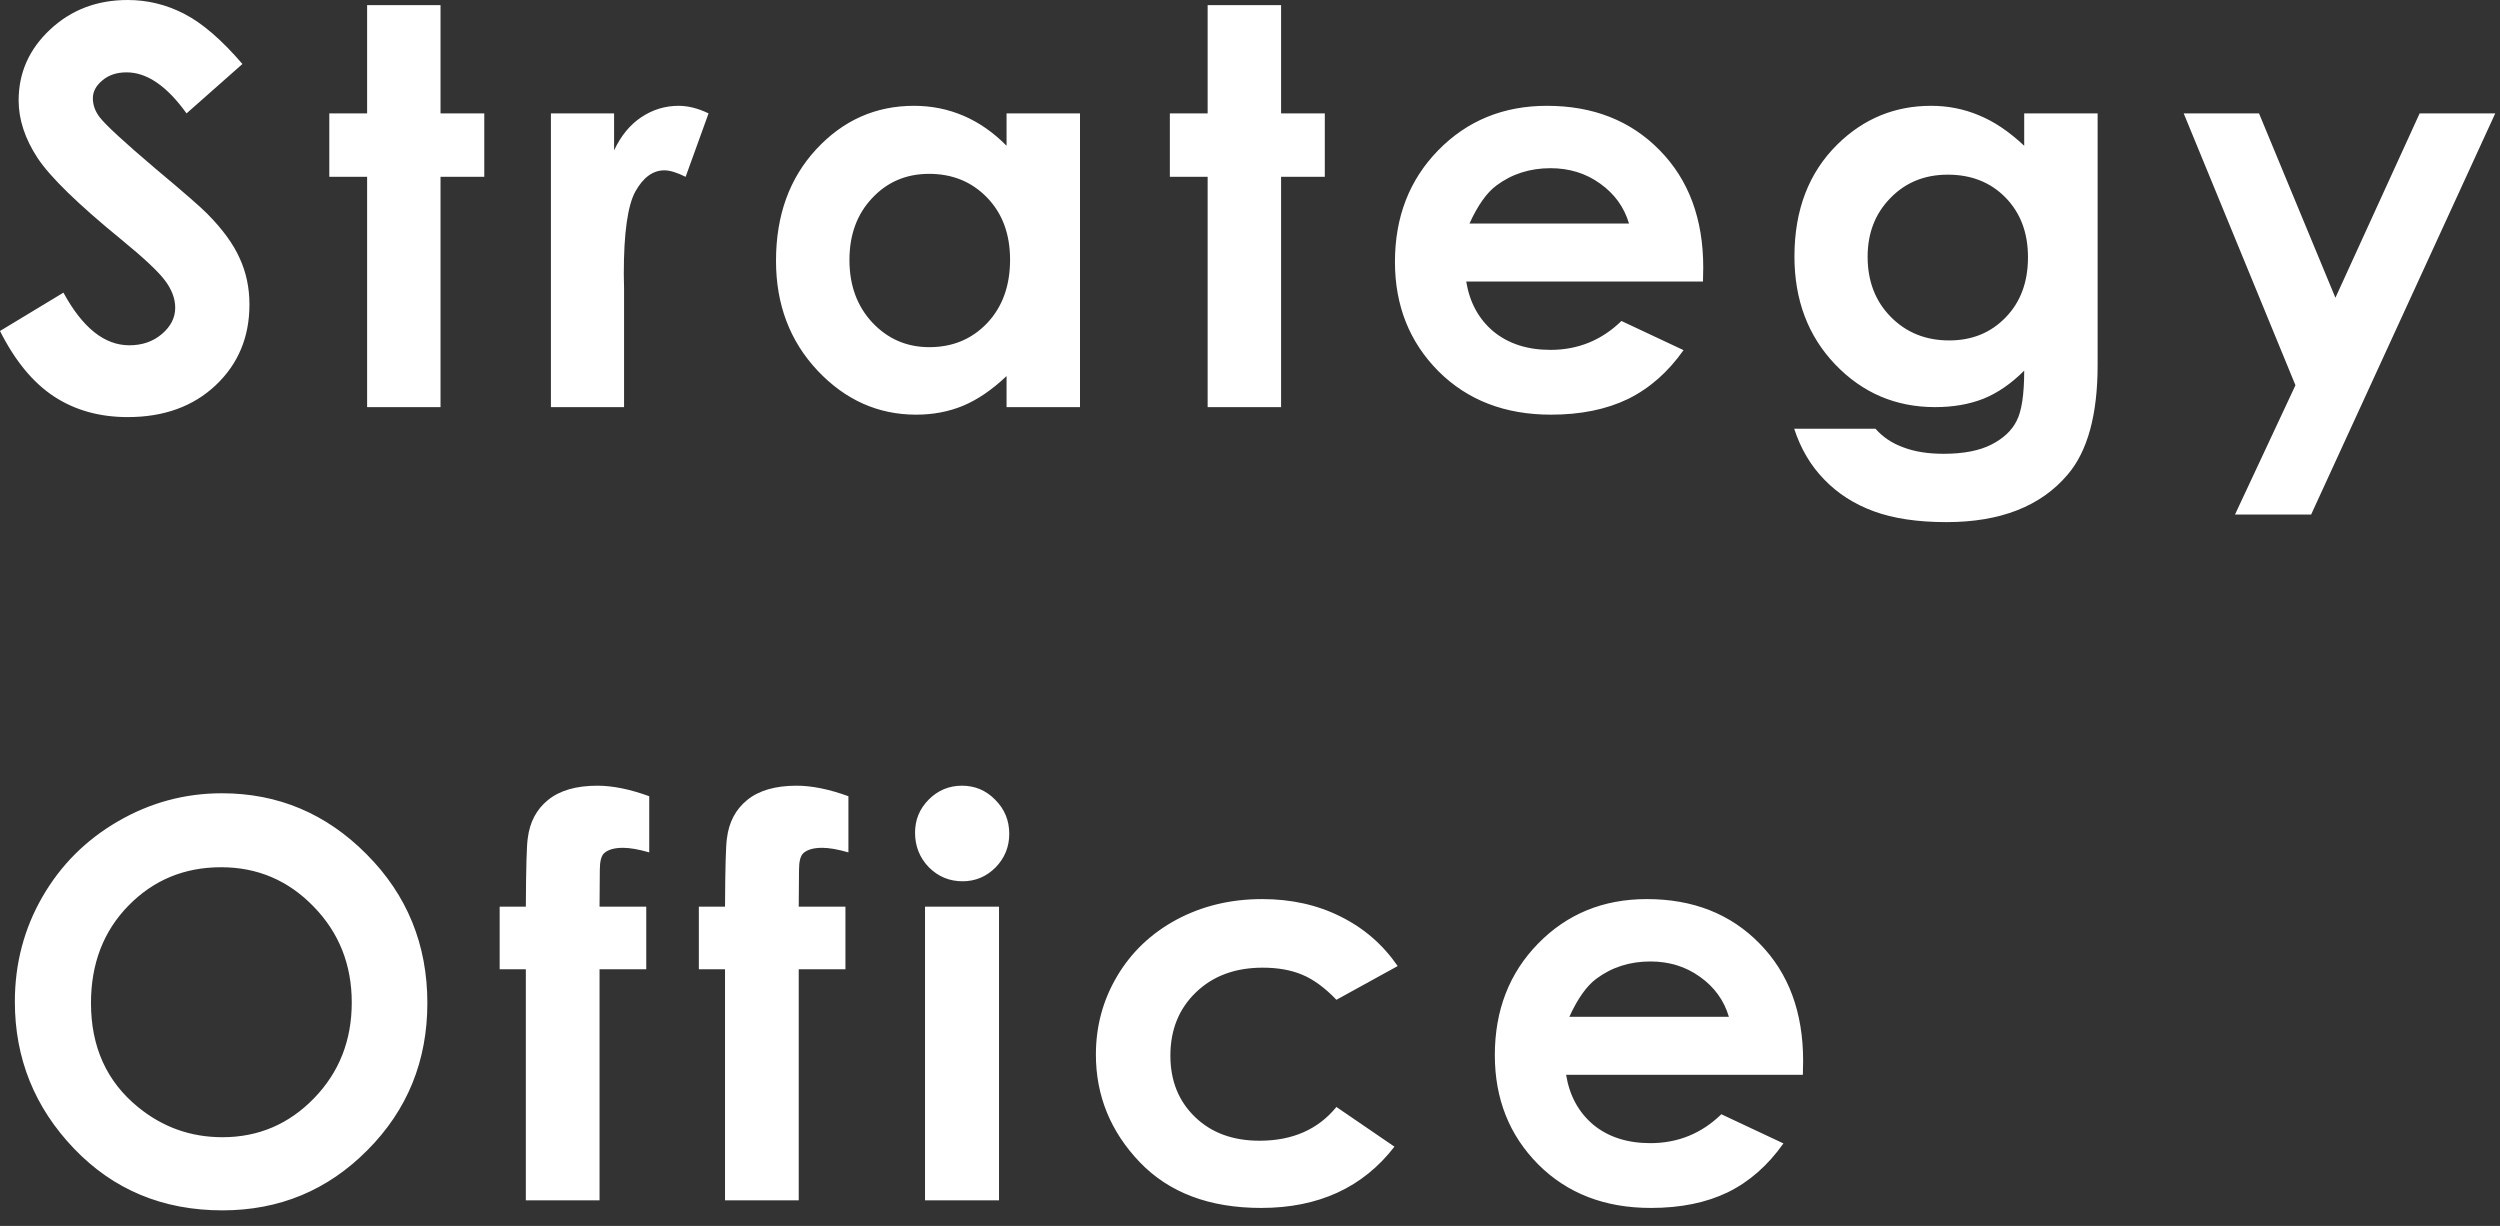 <svg width="104" height="51" viewBox="0 0 104 51" fill="none" xmlns="http://www.w3.org/2000/svg">
<rect x="0" y="0" width="104" height="51" fill="#333333" stroke="none"/>
<path d="M10.085 2.662L7.76 4.717C6.944 3.579 6.113 3.01 5.267 3.01C4.855 3.01 4.518 3.122 4.256 3.347C3.994 3.564 3.863 3.811 3.863 4.088C3.863 4.365 3.957 4.627 4.144 4.874C4.399 5.203 5.166 5.911 6.446 6.997C7.644 8 8.37 8.632 8.625 8.895C9.261 9.538 9.711 10.156 9.973 10.748C10.242 11.332 10.377 11.972 10.377 12.668C10.377 14.023 9.909 15.142 8.973 16.026C8.037 16.909 6.817 17.351 5.312 17.351C4.137 17.351 3.111 17.063 2.235 16.486C1.366 15.91 0.621 15.004 0 13.769L2.639 12.174C3.433 13.634 4.346 14.364 5.379 14.364C5.918 14.364 6.371 14.207 6.738 13.892C7.105 13.578 7.289 13.214 7.289 12.803C7.289 12.428 7.15 12.054 6.873 11.68C6.596 11.305 5.986 10.733 5.042 9.961C3.246 8.494 2.085 7.363 1.561 6.57C1.037 5.769 0.775 4.971 0.775 4.178C0.775 3.032 1.209 2.051 2.078 1.235C2.954 0.412 4.032 0 5.312 0C6.136 0 6.918 0.191 7.659 0.573C8.408 0.955 9.216 1.651 10.085 2.662ZM15.272 0.213L18.326 0.213L18.326 4.717H20.146V7.356H18.326V16.936H15.272L15.272 7.356H13.699V4.717H15.272V0.213ZM22.918 4.717H25.546V6.255C25.83 5.649 26.208 5.188 26.68 4.874C27.152 4.56 27.668 4.402 28.23 4.402C28.627 4.402 29.042 4.507 29.476 4.717L28.522 7.356C28.162 7.176 27.867 7.086 27.635 7.086C27.163 7.086 26.762 7.378 26.433 7.962C26.111 8.546 25.95 9.692 25.95 11.399L25.961 11.994V16.936H22.918V4.717ZM41.873 4.717H44.928L44.928 16.936H41.873V15.644C41.274 16.213 40.671 16.625 40.065 16.879C39.466 17.127 38.815 17.25 38.111 17.25C36.531 17.25 35.165 16.64 34.012 15.419C32.859 14.192 32.282 12.668 32.282 10.849C32.282 8.962 32.84 7.416 33.956 6.21C35.071 5.005 36.426 4.402 38.021 4.402C38.755 4.402 39.444 4.541 40.087 4.818C40.731 5.095 41.327 5.51 41.873 6.064V4.717ZM38.65 7.232C37.699 7.232 36.909 7.569 36.28 8.243C35.651 8.91 35.337 9.767 35.337 10.815C35.337 11.871 35.655 12.739 36.291 13.42C36.935 14.102 37.725 14.442 38.661 14.442C39.627 14.442 40.428 14.109 41.064 13.443C41.701 12.769 42.019 11.889 42.019 10.804C42.019 9.741 41.701 8.88 41.064 8.221C40.428 7.562 39.623 7.232 38.65 7.232ZM50.238 0.213H53.293V4.717H55.112V7.356L53.293 7.356L53.293 16.936H50.238L50.238 7.356H48.666V4.717L50.238 4.717V0.213ZM70.844 11.713H60.995C61.137 12.582 61.515 13.274 62.129 13.791C62.751 14.3 63.541 14.555 64.499 14.555C65.644 14.555 66.629 14.154 67.452 13.353L70.035 14.566C69.392 15.479 68.62 16.157 67.722 16.599C66.823 17.033 65.757 17.25 64.521 17.25C62.605 17.25 61.044 16.647 59.838 15.442C58.633 14.229 58.03 12.713 58.03 10.894C58.03 9.029 58.629 7.483 59.827 6.255C61.032 5.02 62.541 4.402 64.353 4.402C66.277 4.402 67.842 5.02 69.047 6.255C70.253 7.483 70.855 9.108 70.855 11.129L70.844 11.713ZM67.767 9.299C67.565 8.618 67.164 8.063 66.565 7.637C65.974 7.21 65.285 6.997 64.499 6.997C63.645 6.997 62.897 7.236 62.253 7.715C61.848 8.015 61.474 8.543 61.13 9.299H67.767ZM84.207 4.717H87.261V15.184C87.261 17.25 86.846 18.77 86.015 19.743C84.899 21.061 83.218 21.72 80.972 21.72C79.774 21.72 78.767 21.57 77.951 21.27C77.135 20.971 76.446 20.529 75.885 19.945C75.323 19.369 74.908 18.665 74.638 17.834L78.019 17.834C78.318 18.178 78.704 18.437 79.175 18.609C79.647 18.789 80.205 18.878 80.849 18.878C81.672 18.878 82.335 18.751 82.836 18.497C83.338 18.242 83.69 17.913 83.892 17.508C84.102 17.104 84.207 16.408 84.207 15.419C83.667 15.959 83.102 16.348 82.511 16.587C81.919 16.82 81.249 16.936 80.501 16.936C78.861 16.936 77.476 16.344 76.345 15.161C75.215 13.978 74.649 12.481 74.649 10.669C74.649 8.73 75.248 7.173 76.446 5.997C77.532 4.934 78.827 4.402 80.332 4.402C81.036 4.402 81.698 4.533 82.32 4.795C82.949 5.05 83.578 5.473 84.207 6.064V4.717ZM81.028 7.266C80.062 7.266 79.265 7.592 78.636 8.243C78.007 8.887 77.693 9.699 77.693 10.68C77.693 11.698 78.015 12.533 78.659 13.185C79.302 13.836 80.111 14.162 81.084 14.162C82.035 14.162 82.818 13.843 83.432 13.207C84.053 12.571 84.364 11.736 84.364 10.703C84.364 9.684 84.053 8.857 83.432 8.221C82.81 7.584 82.009 7.266 81.028 7.266ZM90.842 4.717L93.975 4.717L97.153 12.387L100.657 4.717H103.802L96.143 21.405H92.976L95.491 16.026L90.842 4.717ZM9.231 33C11.567 33 13.574 33.846 15.251 35.538C16.936 37.23 17.778 39.293 17.778 41.726C17.778 44.137 16.947 46.177 15.285 47.847C13.63 49.516 11.62 50.351 9.254 50.351C6.776 50.351 4.717 49.494 3.077 47.779C1.438 46.065 0.618 44.028 0.618 41.67C0.618 40.09 1 38.638 1.763 37.312C2.527 35.987 3.575 34.939 4.908 34.168C6.248 33.389 7.689 33 9.231 33ZM9.198 36.077C7.67 36.077 6.386 36.609 5.346 37.672C4.305 38.735 3.785 40.086 3.785 41.726C3.785 43.553 4.44 44.998 5.75 46.061C6.768 46.892 7.936 47.308 9.254 47.308C10.744 47.308 12.013 46.769 13.061 45.69C14.109 44.612 14.633 43.283 14.633 41.704C14.633 40.131 14.105 38.802 13.05 37.717C11.994 36.624 10.71 36.077 9.198 36.077ZM20.786 37.717L21.875 37.717C21.883 36.115 21.909 35.167 21.954 34.876C22.036 34.202 22.317 33.67 22.796 33.281C23.283 32.884 23.968 32.685 24.851 32.685C25.488 32.685 26.206 32.831 27.008 33.123V35.459C26.566 35.332 26.203 35.269 25.918 35.269C25.559 35.269 25.297 35.343 25.132 35.493C25.012 35.605 24.952 35.838 24.952 36.19L24.941 37.717H26.884V40.322H24.941L24.941 49.935H21.875L21.875 40.322L20.786 40.322V37.717ZM29.072 37.717H30.161C30.169 36.115 30.195 35.167 30.24 34.876C30.322 34.202 30.603 33.67 31.082 33.281C31.569 32.884 32.254 32.685 33.138 32.685C33.774 32.685 34.493 32.831 35.294 33.123V35.459C34.852 35.332 34.489 35.269 34.204 35.269C33.845 35.269 33.583 35.343 33.418 35.493C33.298 35.605 33.239 35.838 33.239 36.19L33.227 37.717H35.17V40.322H33.227V49.935H30.161L30.161 40.322H29.072V37.717ZM40.02 32.685C40.559 32.685 41.02 32.88 41.401 33.27C41.791 33.659 41.985 34.13 41.985 34.685C41.985 35.231 41.794 35.699 41.413 36.088C41.031 36.47 40.574 36.661 40.042 36.661C39.496 36.661 39.028 36.467 38.639 36.077C38.257 35.68 38.066 35.201 38.066 34.64C38.066 34.101 38.257 33.64 38.639 33.258C39.02 32.877 39.481 32.685 40.02 32.685ZM38.481 37.717H41.559V49.935H38.481V37.717ZM58.144 40.188L55.595 41.591C55.116 41.09 54.64 40.742 54.169 40.547C53.704 40.352 53.158 40.255 52.529 40.255C51.383 40.255 50.455 40.599 49.744 41.288C49.04 41.969 48.688 42.845 48.688 43.916C48.688 44.957 49.029 45.806 49.71 46.465C50.391 47.124 51.286 47.454 52.394 47.454C53.764 47.454 54.831 46.986 55.595 46.05L58.009 47.701C56.699 49.4 54.85 50.25 52.462 50.25C50.313 50.25 48.628 49.614 47.408 48.341C46.195 47.068 45.589 45.578 45.589 43.871C45.589 42.688 45.884 41.599 46.476 40.603C47.067 39.607 47.891 38.825 48.946 38.256C50.01 37.687 51.196 37.402 52.507 37.402C53.719 37.402 54.809 37.646 55.775 38.132C56.74 38.611 57.53 39.297 58.144 40.188ZM74.999 44.713L65.15 44.713C65.292 45.582 65.671 46.274 66.284 46.791C66.906 47.3 67.696 47.555 68.654 47.555C69.8 47.555 70.784 47.154 71.608 46.353L74.191 47.566C73.547 48.479 72.776 49.157 71.877 49.599C70.979 50.033 69.912 50.25 68.677 50.25C66.76 50.25 65.199 49.647 63.993 48.442C62.788 47.229 62.185 45.713 62.185 43.894C62.185 42.029 62.784 40.483 63.982 39.255C65.188 38.02 66.696 37.402 68.508 37.402C70.432 37.402 71.997 38.02 73.202 39.255C74.408 40.483 75.01 42.108 75.01 44.129L74.999 44.713ZM71.922 42.299C71.72 41.617 71.32 41.063 70.721 40.637C70.129 40.21 69.44 39.997 68.654 39.997C67.801 39.997 67.052 40.236 66.408 40.715C66.004 41.015 65.629 41.543 65.285 42.299L71.922 42.299Z" fill="white"/>
</svg>

